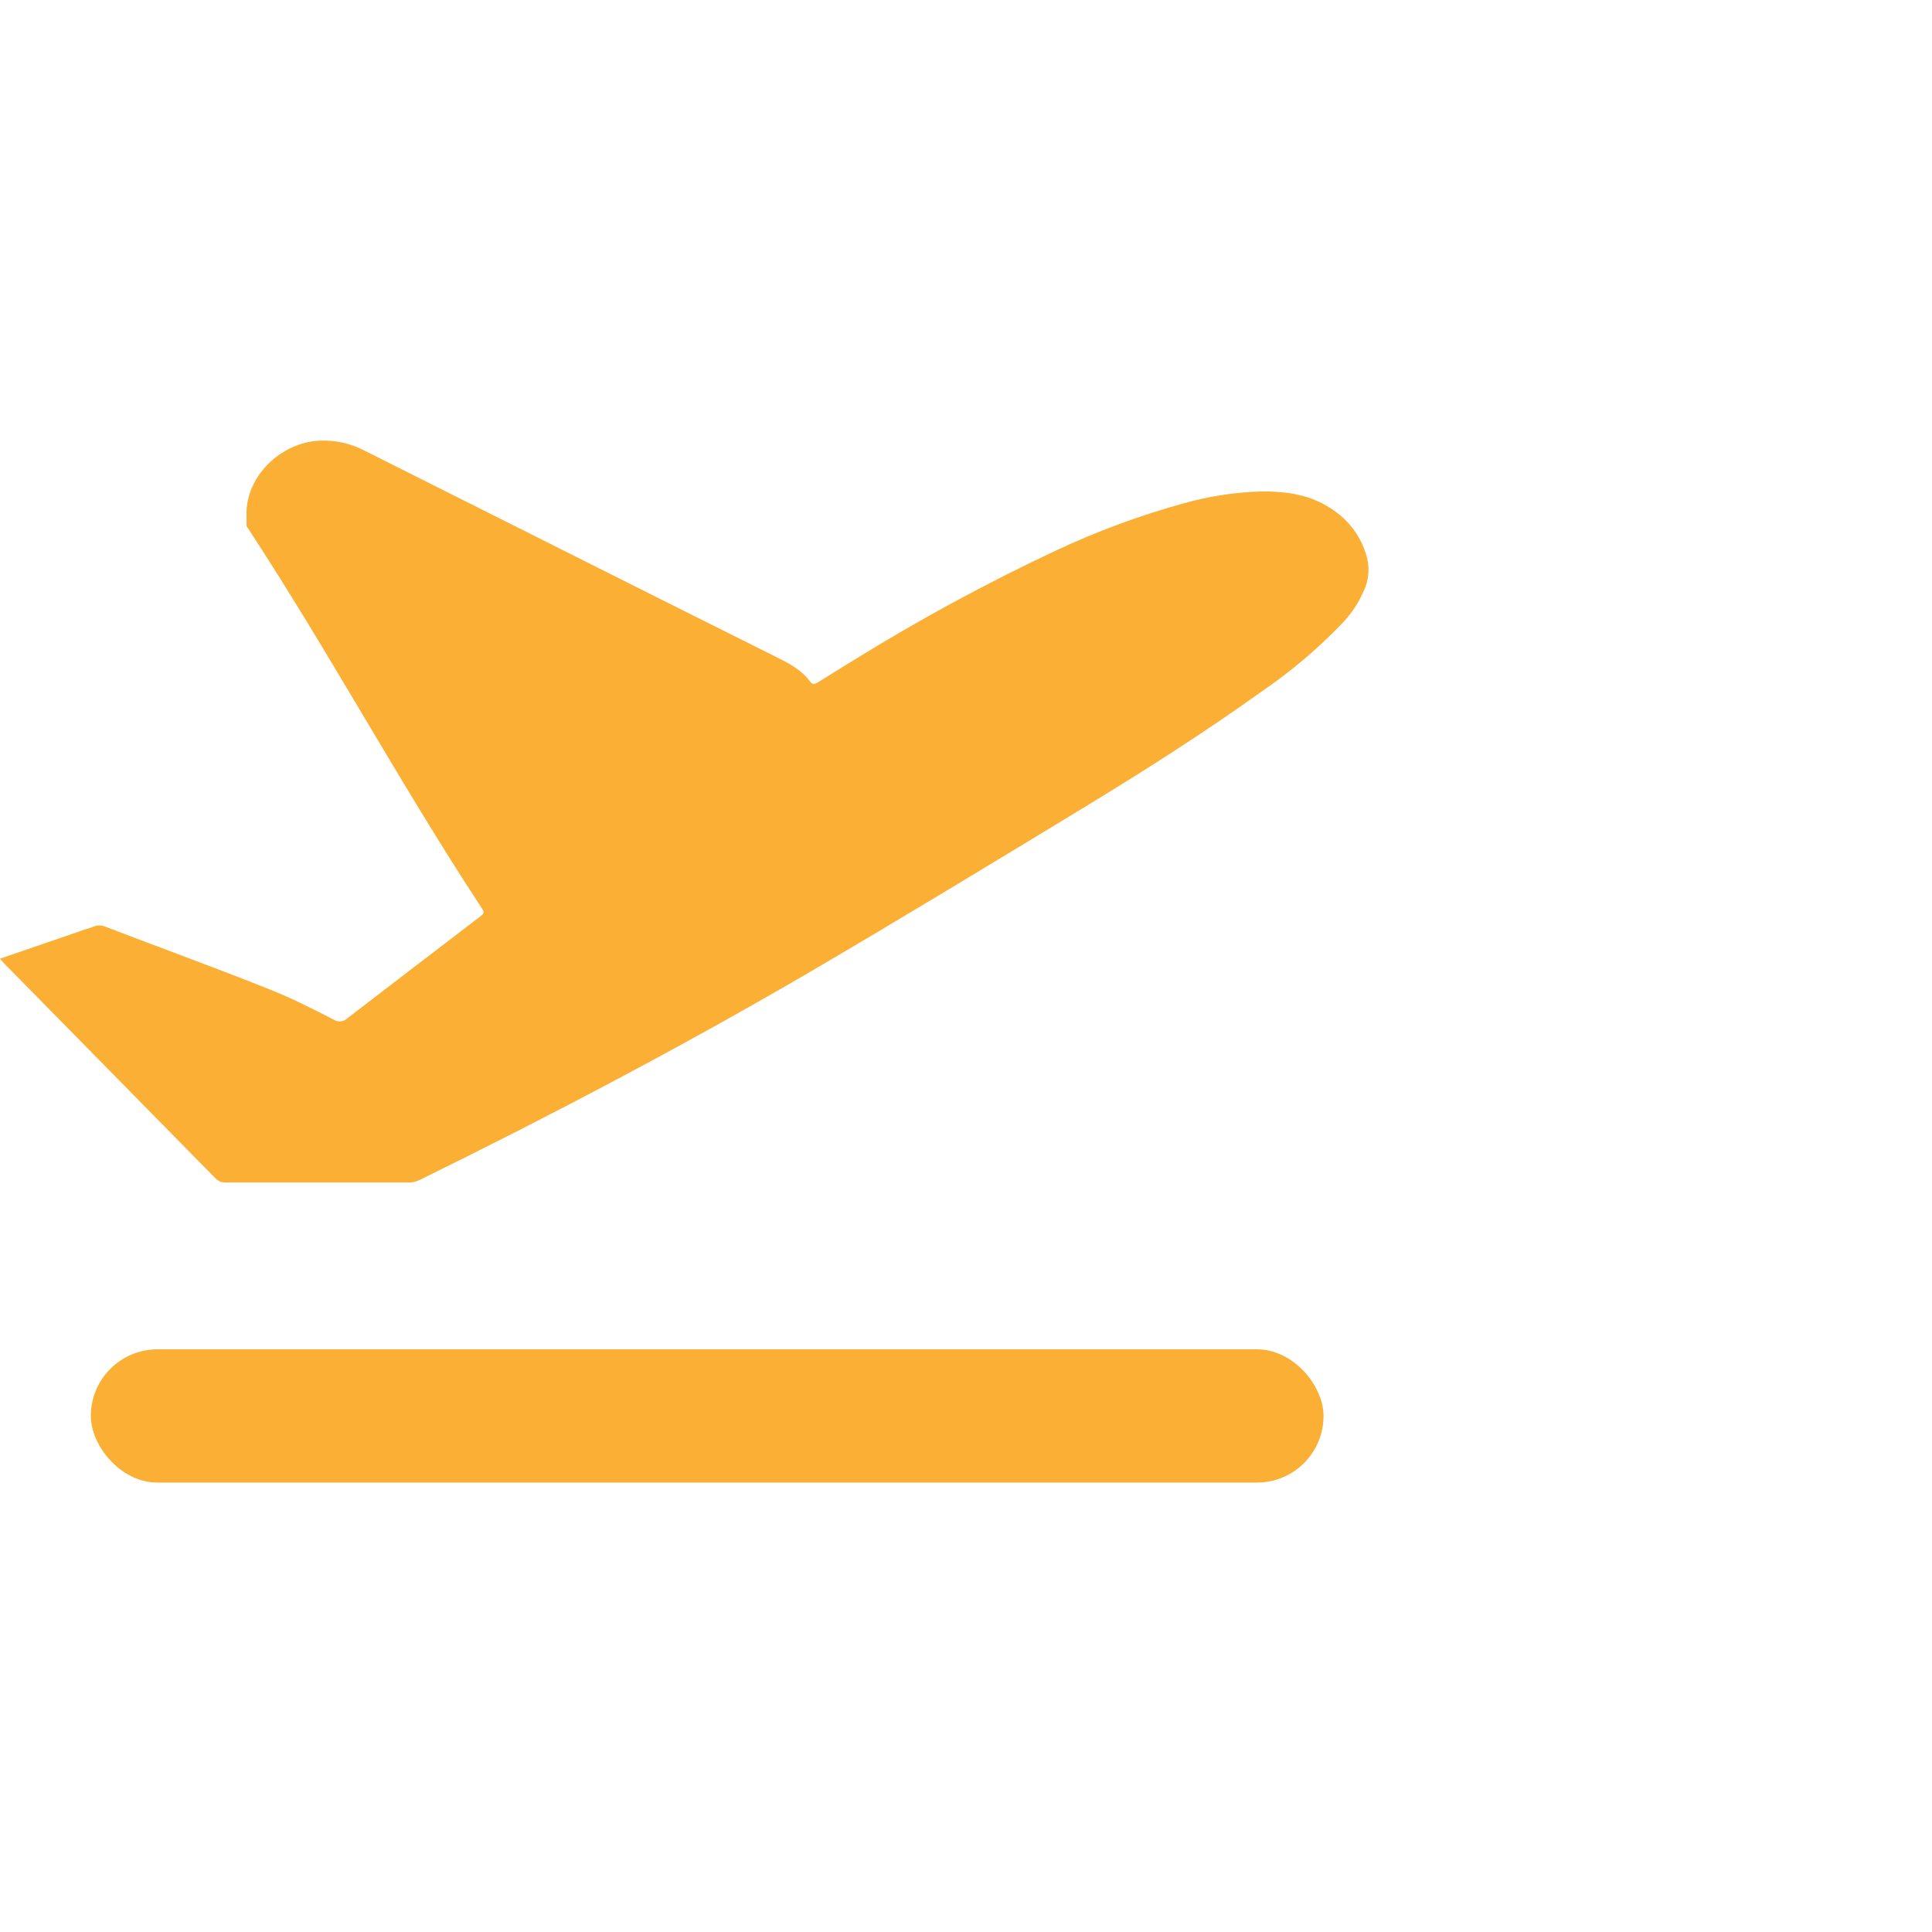<svg xmlns="http://www.w3.org/2000/svg" fill="none" viewBox="0 0 72 72" height="72" width="72">
<g clip-path="url(#clip0)">
<path fill="#FBAF34" d="M39.321 20.531C36.767 21.732 34.282 23.078 31.881 24.562C31.412 24.847 30.947 25.136 30.482 25.428C30.37 25.498 30.279 25.527 30.19 25.397C29.879 24.977 29.434 24.738 28.977 24.509C26.245 23.146 23.514 21.779 20.784 20.406C18.383 19.203 15.982 17.999 13.582 16.792C13.067 16.524 12.49 16.396 11.91 16.422C10.444 16.489 9.119 17.785 9.188 19.253C9.188 19.362 9.188 19.474 9.188 19.605H9.21L9.242 19.615H9.265H9.242L9.21 19.605H9.188C12.276 24.311 14.83 29.082 17.918 33.79C18.07 34.021 18.07 34.021 17.844 34.195C16.209 35.443 14.577 36.694 12.945 37.948C12.88 38.012 12.796 38.053 12.705 38.062C12.614 38.072 12.523 38.051 12.446 38.003C11.653 37.598 10.866 37.194 10.047 36.872C8.025 36.063 5.976 35.321 3.944 34.542C3.868 34.507 3.785 34.489 3.701 34.489C3.617 34.489 3.534 34.507 3.458 34.542C3.379 34.575 3.297 34.602 3.214 34.623L0 35.728C0.075 35.813 0.131 35.885 0.202 35.952C2.807 38.602 5.413 41.252 8.019 43.902C8.067 43.956 8.127 43.999 8.193 44.028C8.26 44.057 8.332 44.07 8.405 44.068C10.684 44.068 12.966 44.068 15.247 44.068C15.382 44.066 15.514 44.034 15.635 43.975C20.515 41.581 25.326 39.05 30.022 36.316C33.483 34.294 36.899 32.215 40.325 30.136C42.594 28.756 44.837 27.333 46.998 25.784C48.072 25.053 49.069 24.214 49.971 23.28C50.343 22.903 50.639 22.46 50.845 21.973C50.994 21.633 51.037 21.256 50.968 20.891C50.802 20.13 50.35 19.462 49.706 19.023C48.879 18.428 47.921 18.299 46.938 18.317C45.98 18.35 45.029 18.499 44.106 18.76C42.464 19.213 40.863 19.806 39.321 20.531Z"></path>
<rect fill="#FBAF34" rx="2.483" height="4.966" width="45.94" y="50.285" x="3.385"></rect>
</g>
<defs>
<clipPath id="clip0">
<rect fill="white" height="72" width="72"></rect>
</clipPath>
</defs>
</svg>
